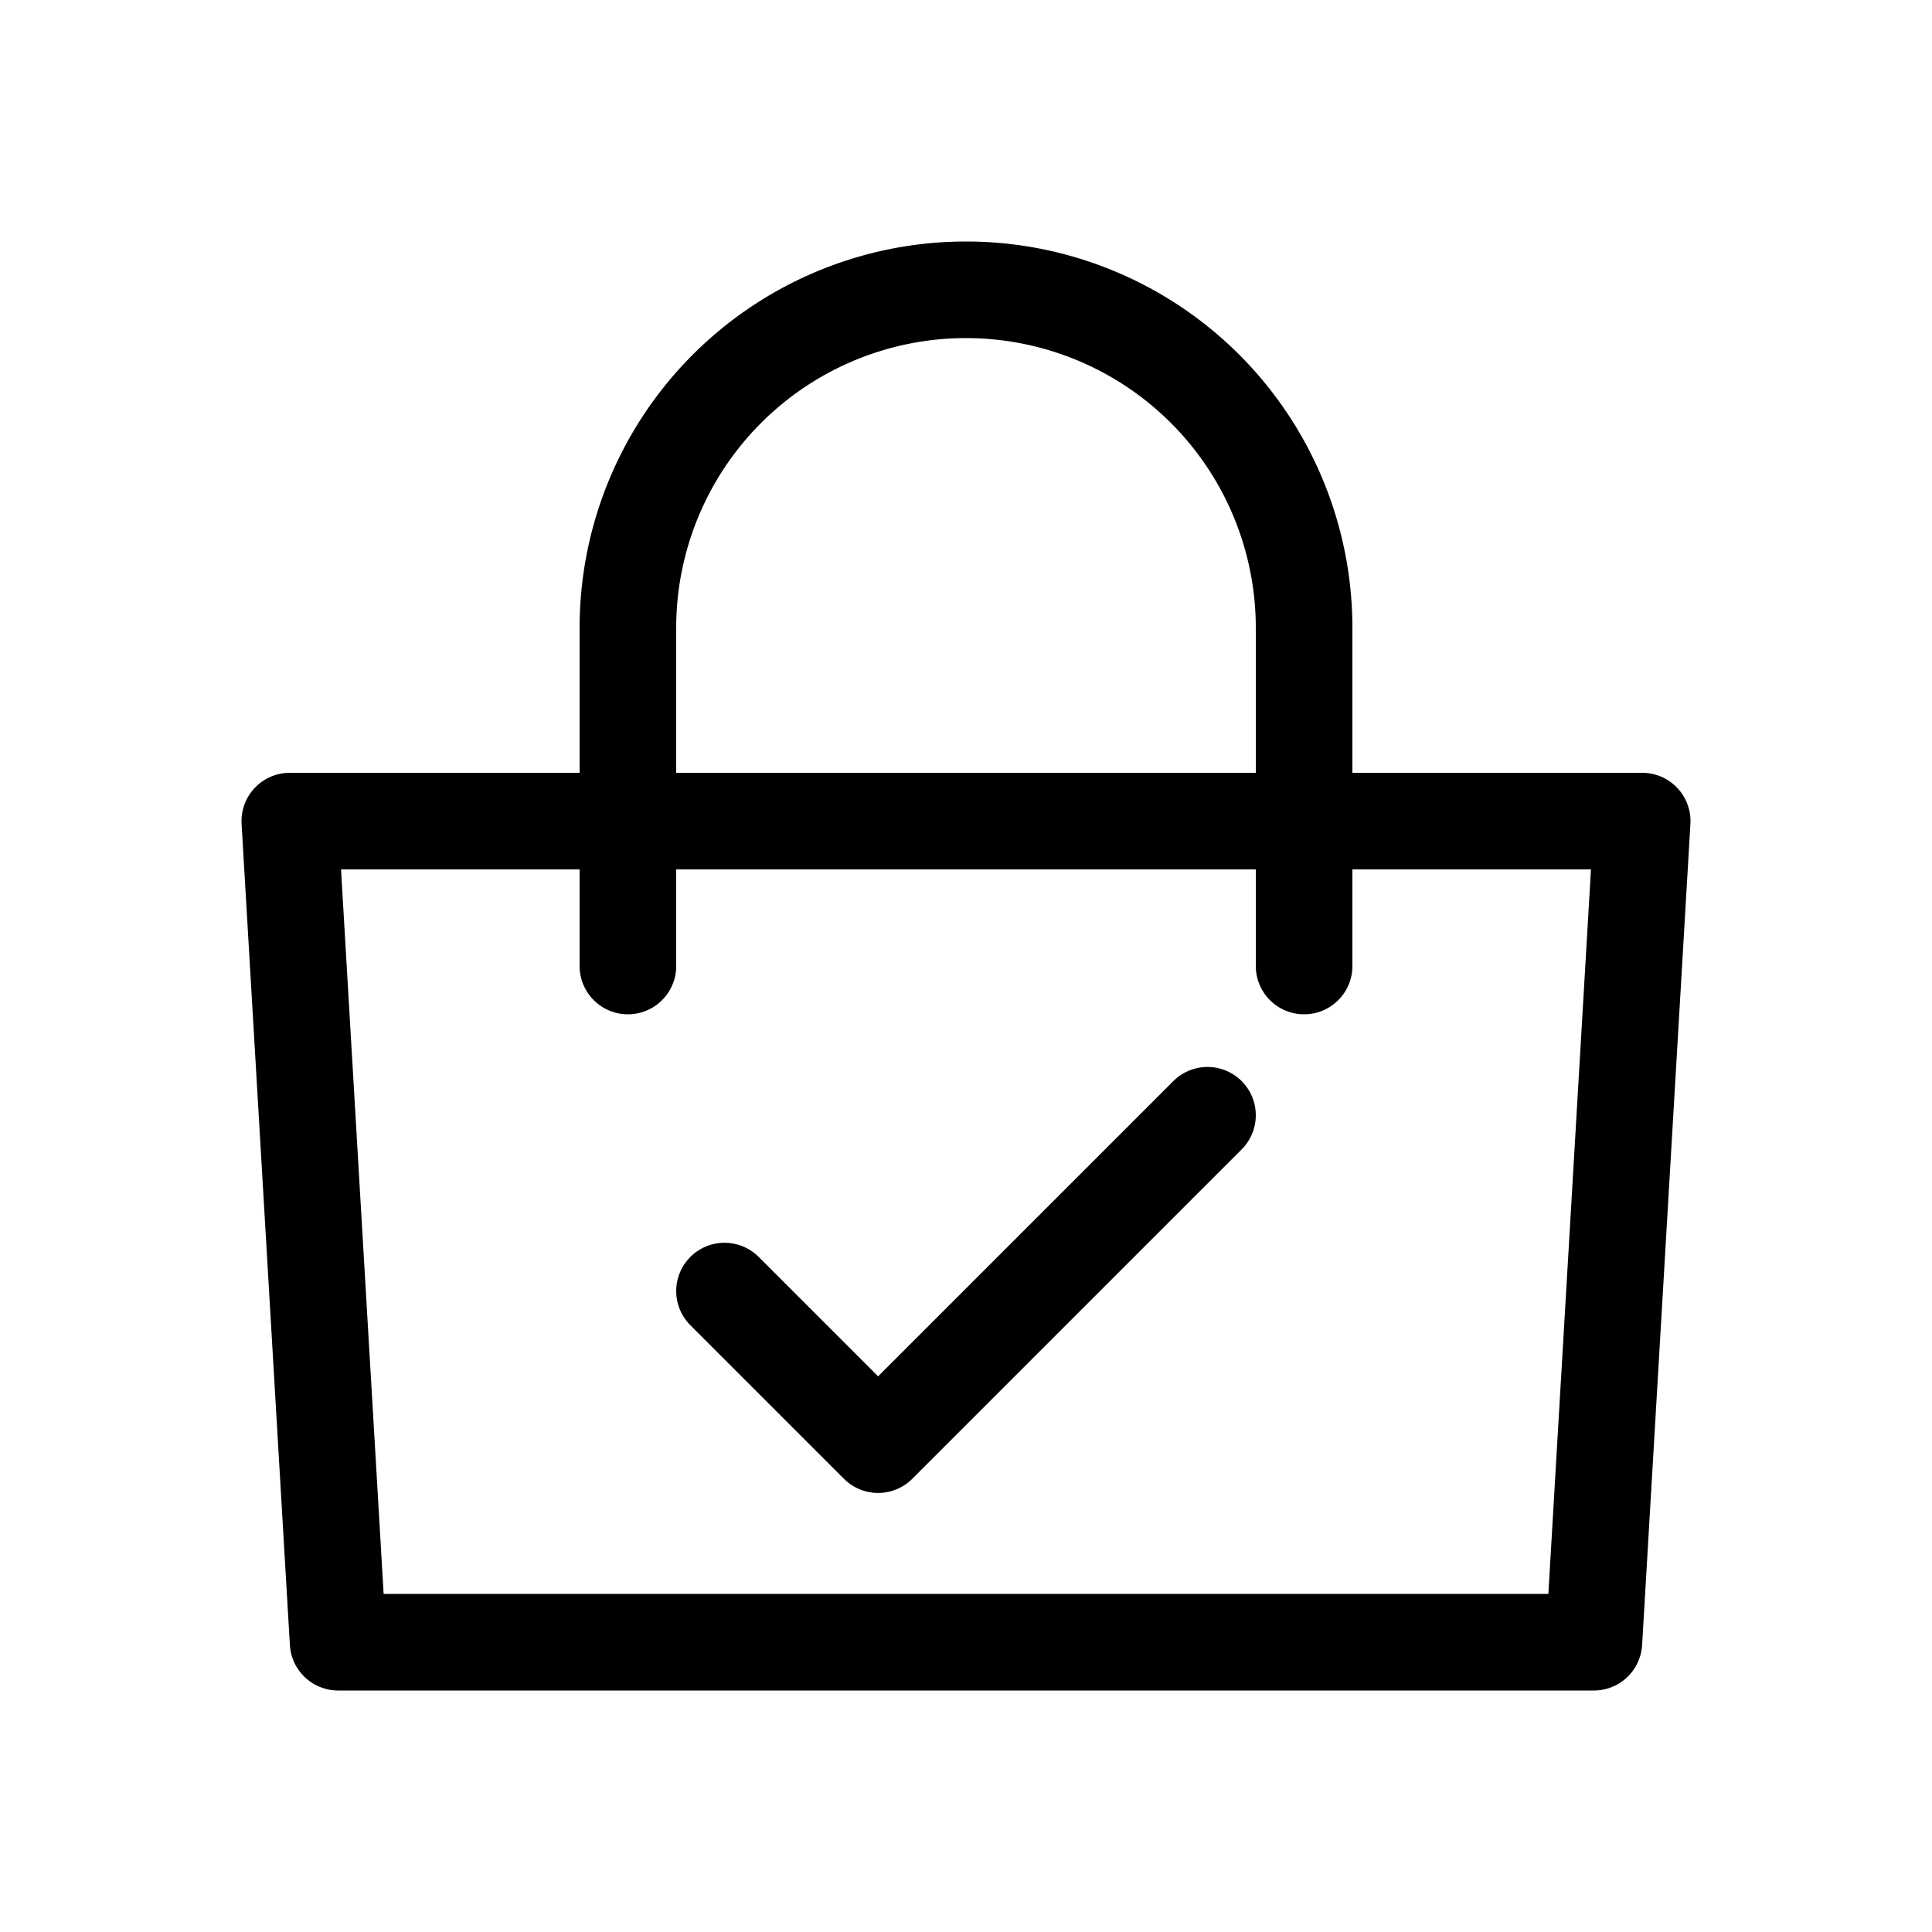 <svg xmlns="http://www.w3.org/2000/svg" viewBox="0 0 40 40">
  <title>order-status-delivered</title>
  <g>
    <path d="M13,20V13a7,7,0,0,1,14,0v7" fill="none" stroke="#000" stroke-linecap="round" stroke-linejoin="round" stroke-width="2"/>
    <path d="M34,17H6L7,34H33Z" fill="none" stroke="#000" stroke-linecap="round" stroke-linejoin="round" stroke-width="2"/>
    <polyline points="25 23.09 18.18 29.91 15 26.73" fill="none" stroke="#000" stroke-linecap="round" stroke-linejoin="round" stroke-width="2" fill-rule="evenodd"/>
  </g>
</svg>
